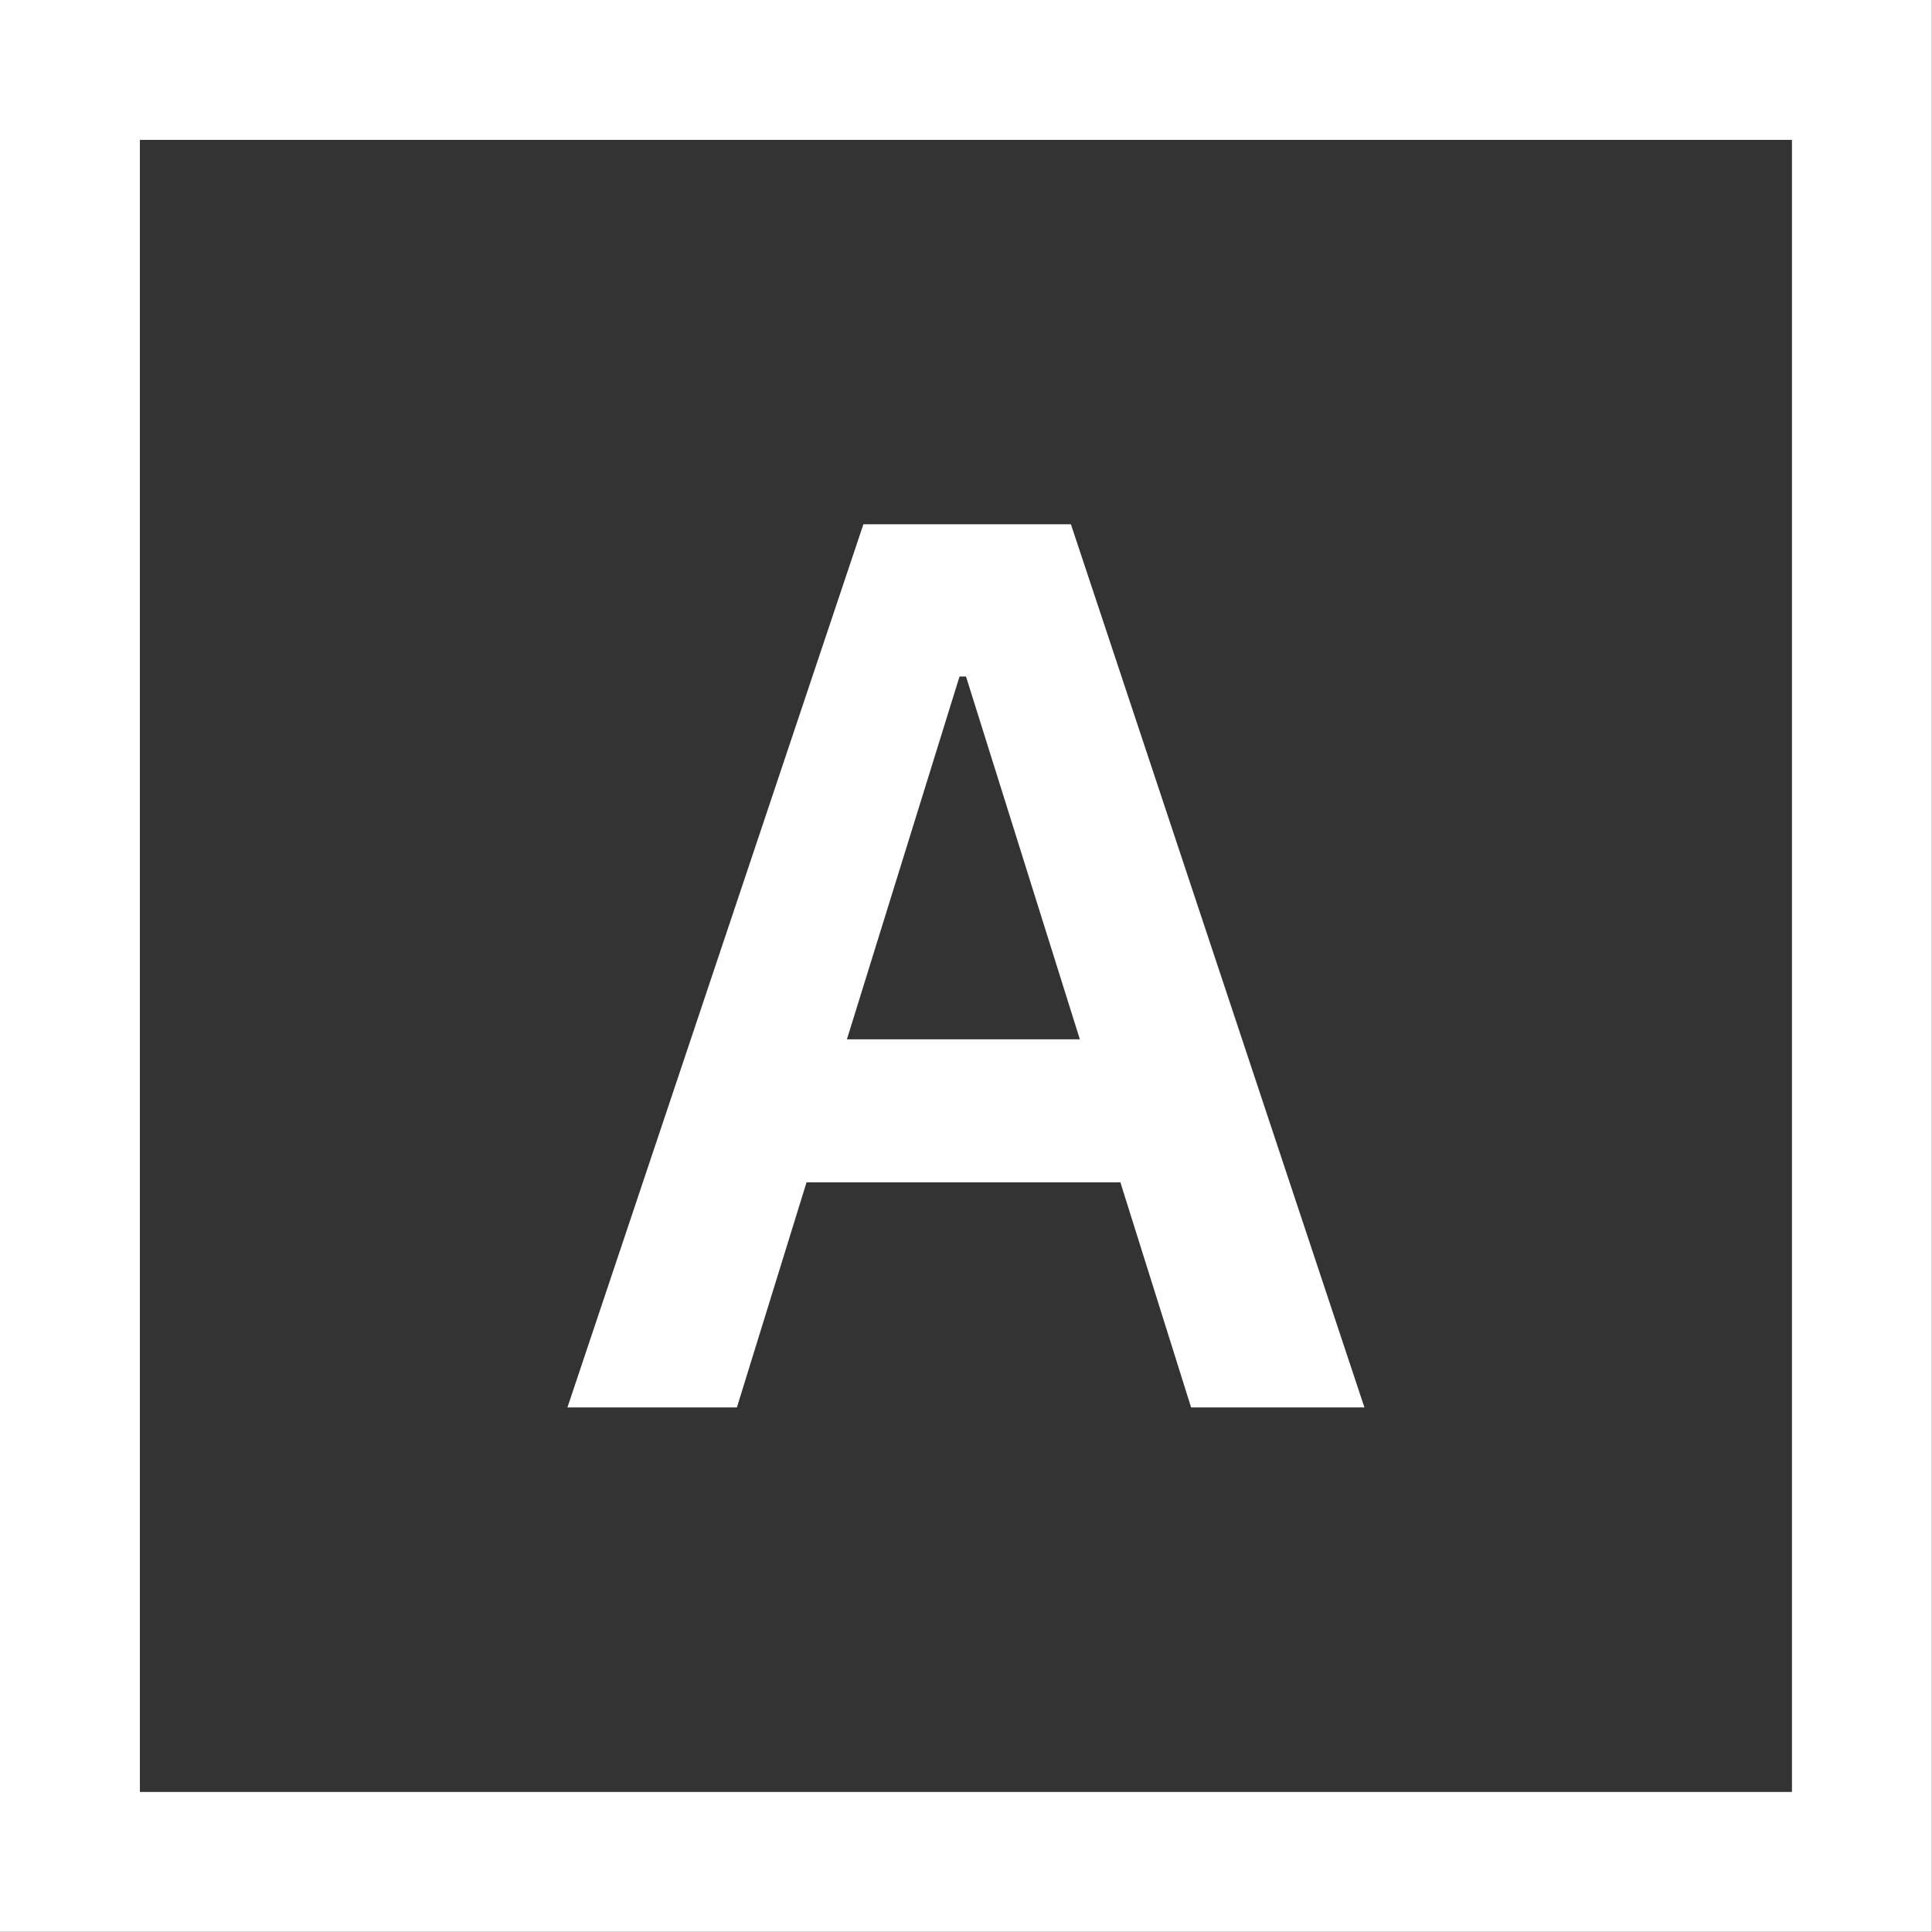<svg version="1.2" xmlns="http://www.w3.org/2000/svg" viewBox="0 0 1254 1254" width="1254" height="1254">
	<rect x="0" y="0" width="1254" height="1254" fill="#333333" stroke="none"/>
	<title>a_white-svg</title>
	<style>
		.s0 { fill: #ffffff } 
	</style>
	<path id="Layer" fill-rule="evenodd" class="s0" d="m773.1 913.5l-45.9-146.1h-203.7l-45.2 146.1h-110l192.1-573.2h134.7l190.5 573.2zm-146.1-474.4h-4.2l-73.1 235.5h151.2z"/>
	<path id="Layer" fill-rule="evenodd" class="s0" d="m0 0h1253.9v1253.9h-1253.9zm90.8 1163.1h1072.3v-1072.3h-1072.3z"/>
</svg>